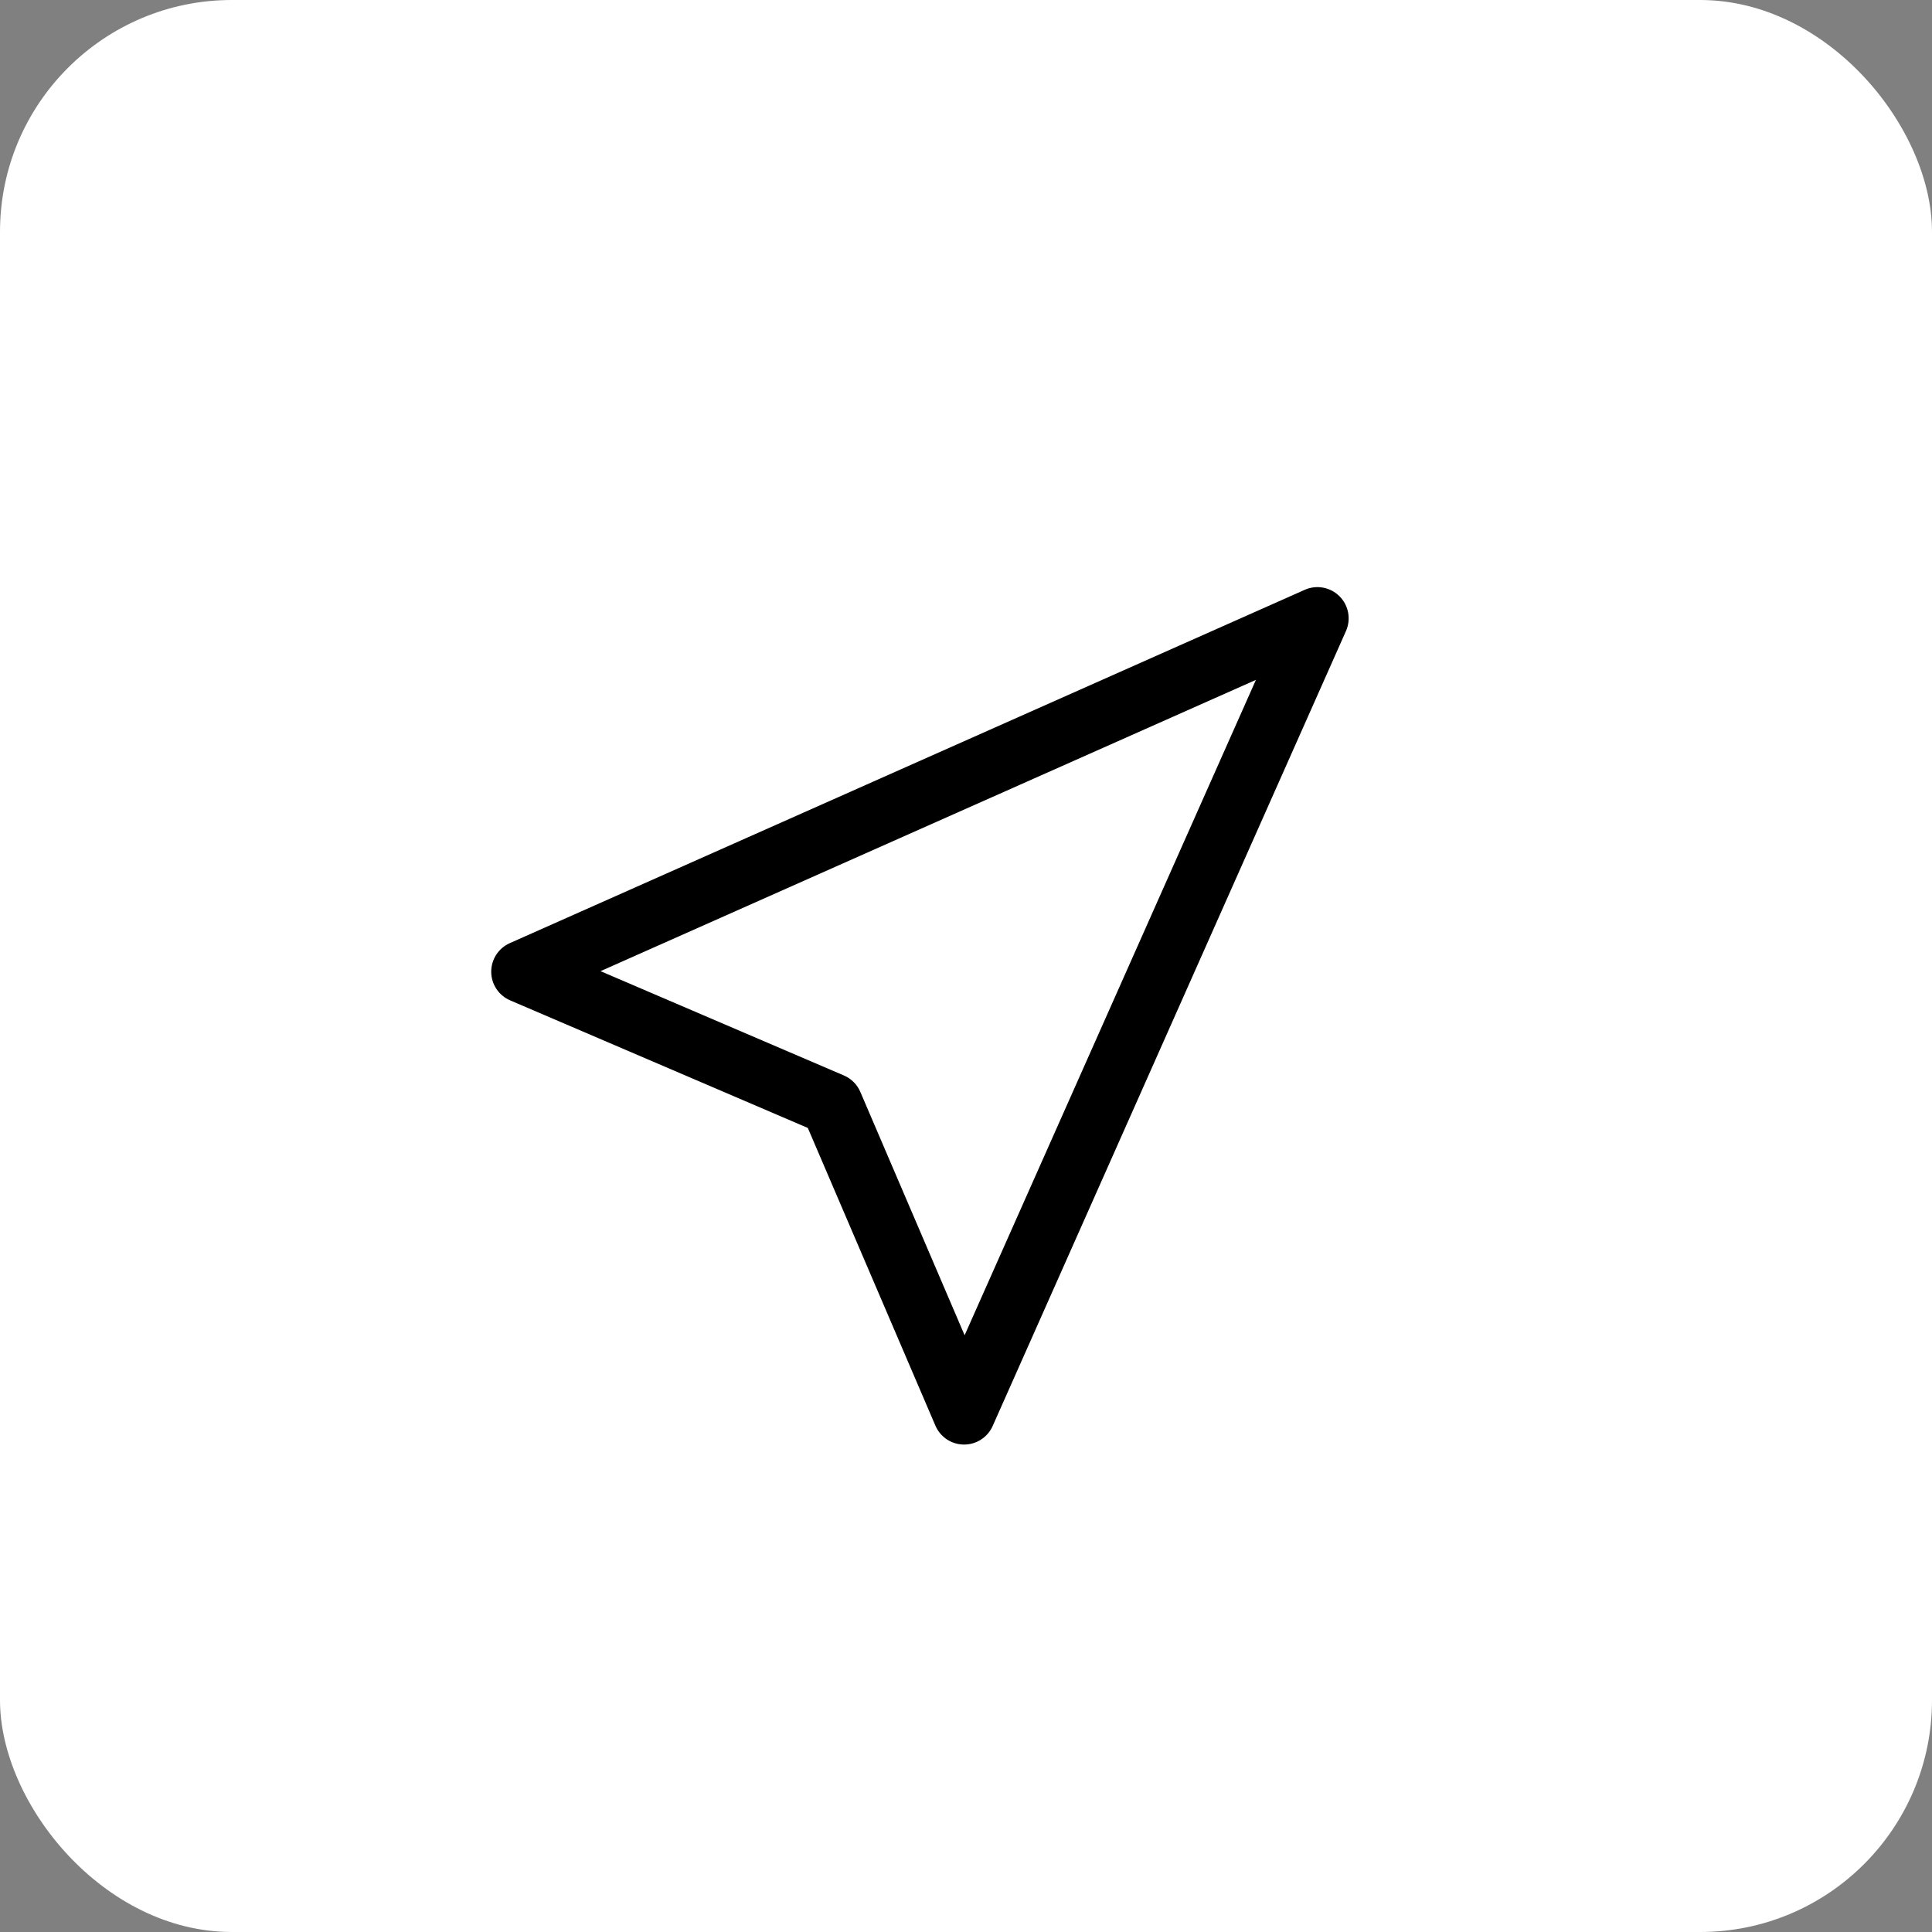 <svg width="63" height="63" viewBox="0 0 63 63" fill="none" xmlns="http://www.w3.org/2000/svg">
<rect x="0" y="0" width="63" height="63" fill="#808080" stroke="none"/>
<rect width="63" height="63" rx="7.56" fill="white"/>
<path d="M43.68 19.444C43.978 19.742 44.061 20.193 43.89 20.578L32.369 46.501C32.205 46.871 31.836 47.108 31.431 47.105C31.027 47.103 30.662 46.86 30.502 46.488L26.342 36.781L16.636 32.621C16.263 32.462 16.021 32.097 16.018 31.692C16.016 31.287 16.253 30.919 16.623 30.755L42.546 19.233C42.931 19.062 43.382 19.146 43.68 19.444ZM19.582 31.668L27.519 35.07C27.759 35.173 27.951 35.364 28.054 35.605L31.455 43.541L40.954 22.17L19.582 31.668Z" fill="black"/>
</svg>
